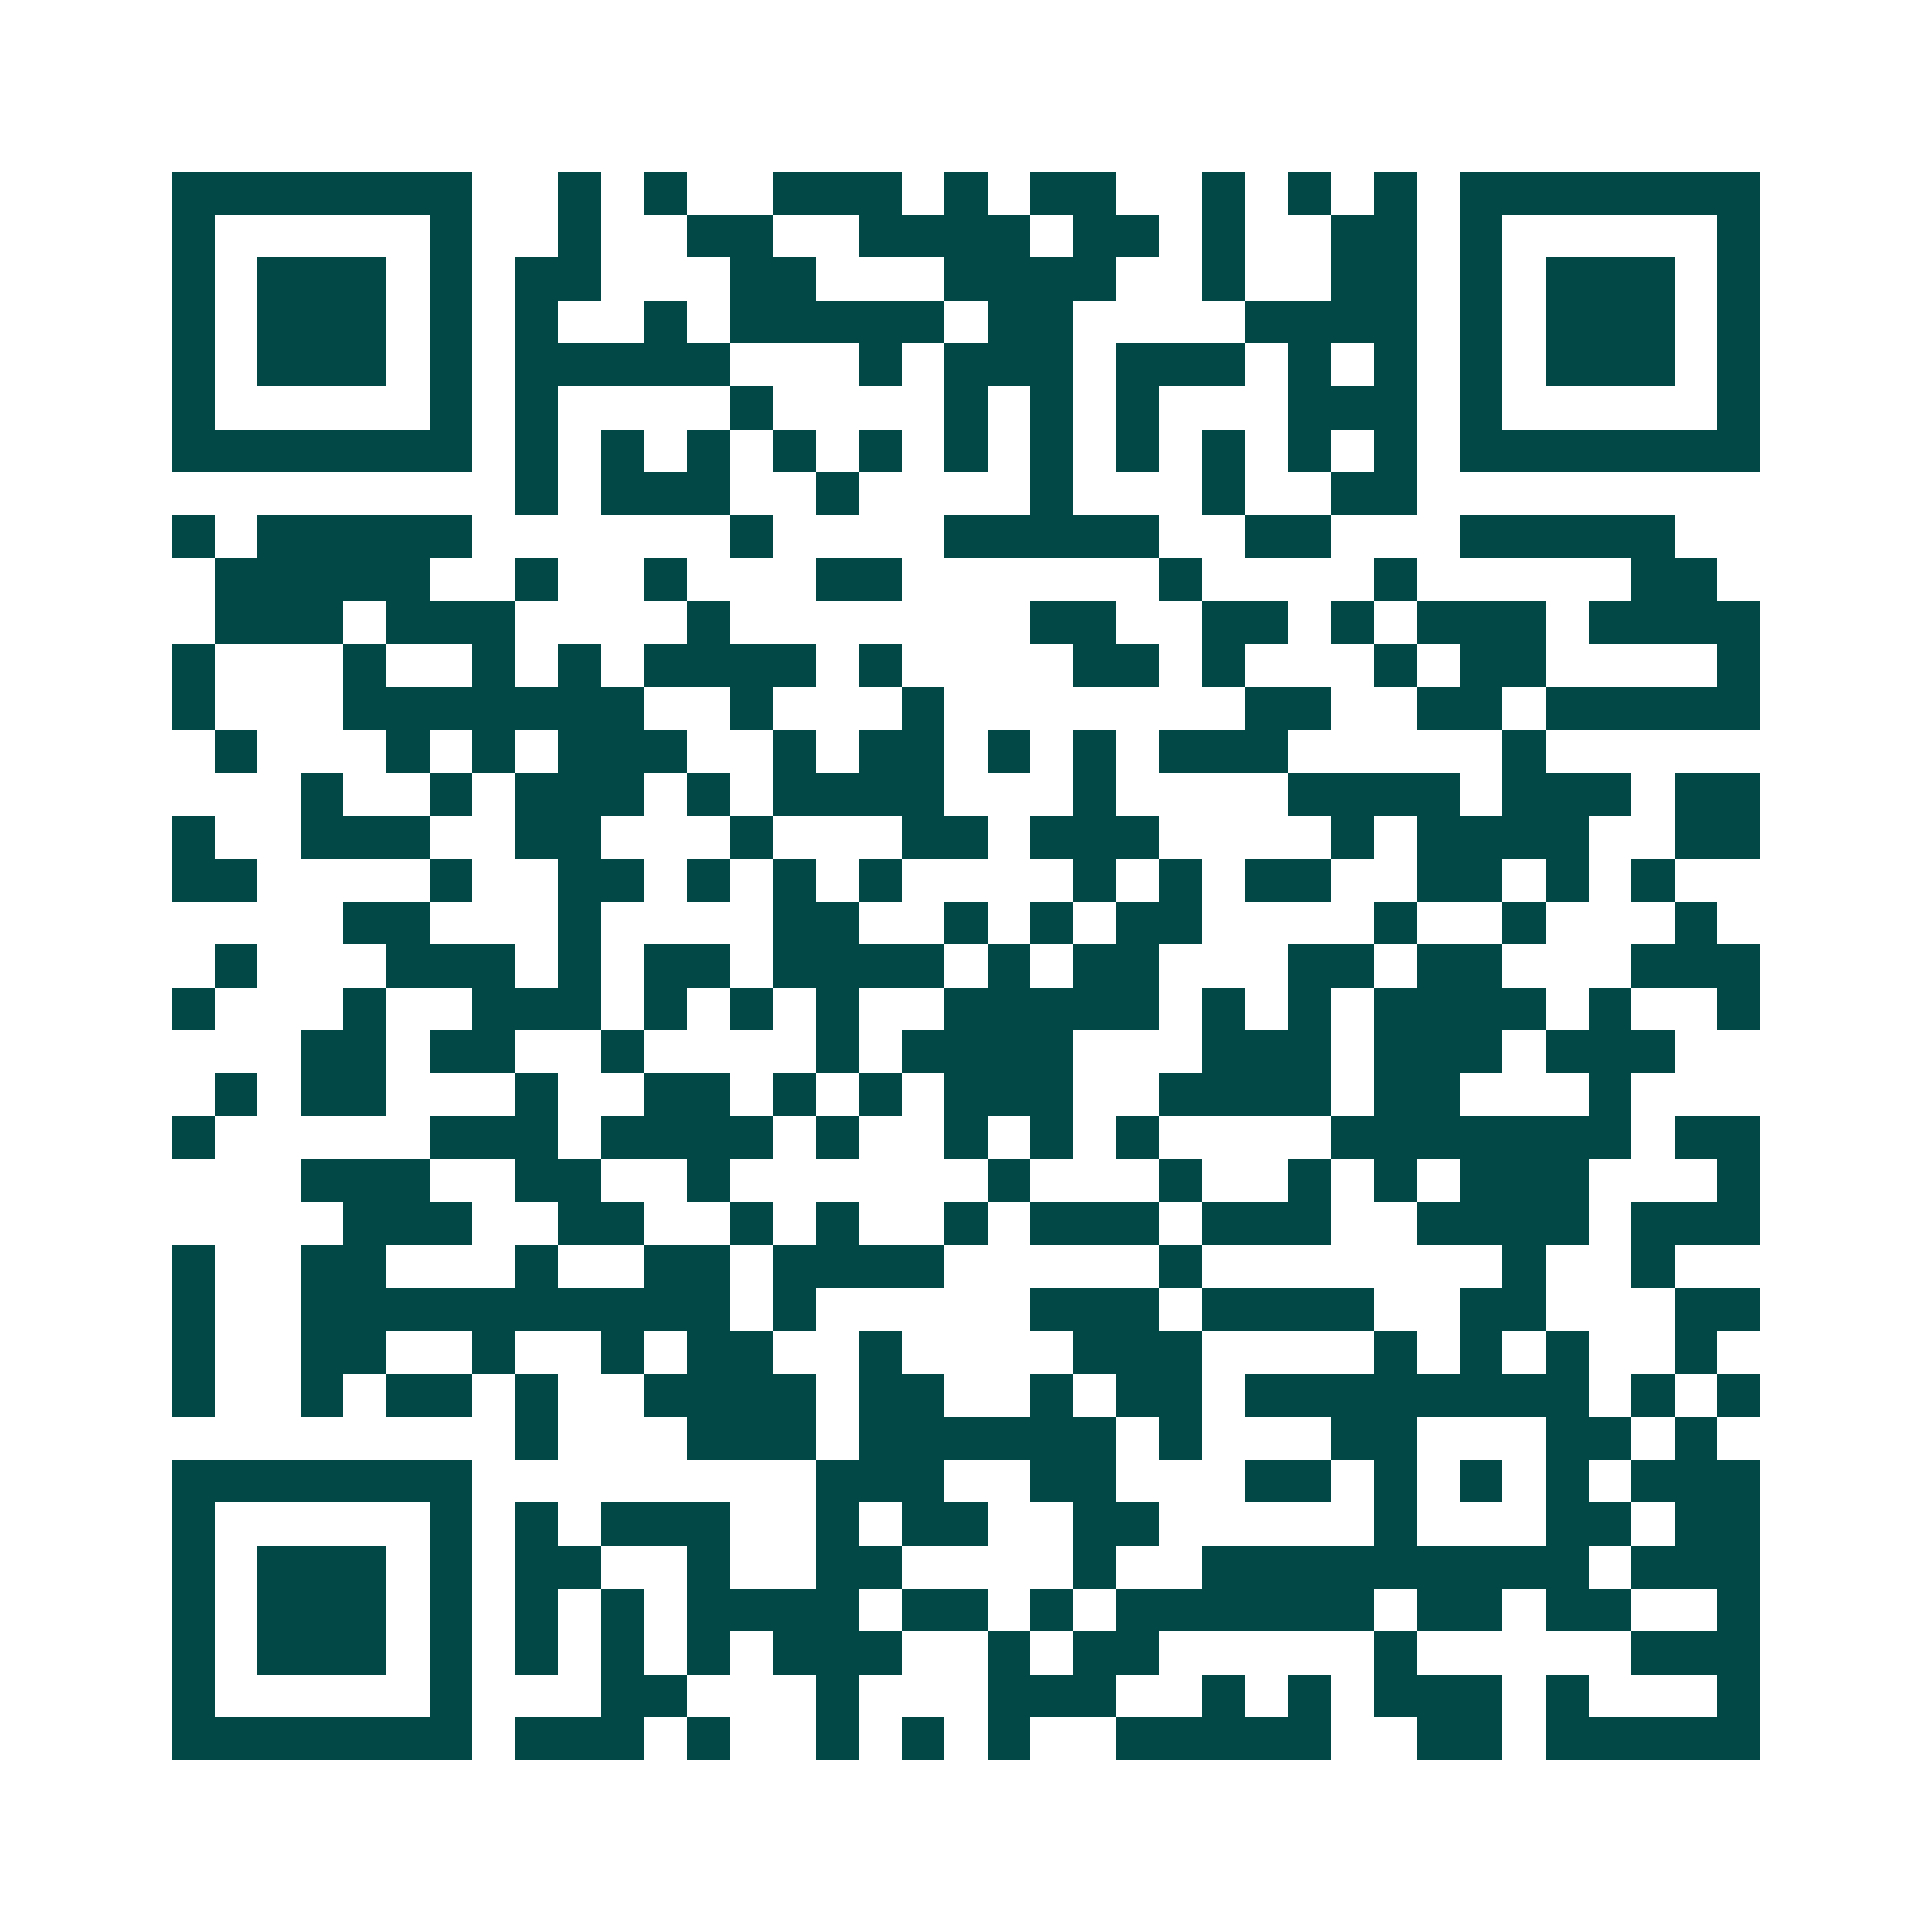 <svg xmlns="http://www.w3.org/2000/svg" width="200" height="200" viewBox="0 0 45 45" shape-rendering="crispEdges"><path fill="#ffffff" d="M0 0h45v45H0z"/><path stroke="#014847" d="M4 4.5h7m2 0h1m1 0h1m2 0h3m1 0h1m1 0h2m2 0h1m1 0h1m1 0h1m1 0h7M4 5.5h1m5 0h1m2 0h1m2 0h2m2 0h4m1 0h2m1 0h1m2 0h2m1 0h1m5 0h1M4 6.5h1m1 0h3m1 0h1m1 0h2m3 0h2m3 0h4m2 0h1m2 0h2m1 0h1m1 0h3m1 0h1M4 7.5h1m1 0h3m1 0h1m1 0h1m2 0h1m1 0h5m1 0h2m4 0h4m1 0h1m1 0h3m1 0h1M4 8.5h1m1 0h3m1 0h1m1 0h5m3 0h1m1 0h3m1 0h3m1 0h1m1 0h1m1 0h1m1 0h3m1 0h1M4 9.5h1m5 0h1m1 0h1m4 0h1m4 0h1m1 0h1m1 0h1m3 0h3m1 0h1m5 0h1M4 10.5h7m1 0h1m1 0h1m1 0h1m1 0h1m1 0h1m1 0h1m1 0h1m1 0h1m1 0h1m1 0h1m1 0h1m1 0h7M12 11.5h1m1 0h3m2 0h1m4 0h1m3 0h1m2 0h2M4 12.5h1m1 0h5m6 0h1m4 0h5m2 0h2m3 0h5M5 13.5h5m2 0h1m2 0h1m3 0h2m6 0h1m4 0h1m5 0h2M5 14.5h3m1 0h3m4 0h1m7 0h2m2 0h2m1 0h1m1 0h3m1 0h4M4 15.5h1m3 0h1m2 0h1m1 0h1m1 0h4m1 0h1m4 0h2m1 0h1m3 0h1m1 0h2m4 0h1M4 16.5h1m3 0h7m2 0h1m3 0h1m7 0h2m2 0h2m1 0h5M5 17.5h1m3 0h1m1 0h1m1 0h3m2 0h1m1 0h2m1 0h1m1 0h1m1 0h3m5 0h1M7 18.5h1m2 0h1m1 0h3m1 0h1m1 0h4m3 0h1m4 0h4m1 0h3m1 0h2M4 19.5h1m2 0h3m2 0h2m3 0h1m3 0h2m1 0h3m4 0h1m1 0h4m2 0h2M4 20.5h2m4 0h1m2 0h2m1 0h1m1 0h1m1 0h1m4 0h1m1 0h1m1 0h2m2 0h2m1 0h1m1 0h1M8 21.5h2m3 0h1m4 0h2m2 0h1m1 0h1m1 0h2m4 0h1m2 0h1m3 0h1M5 22.5h1m3 0h3m1 0h1m1 0h2m1 0h4m1 0h1m1 0h2m3 0h2m1 0h2m3 0h3M4 23.5h1m3 0h1m2 0h3m1 0h1m1 0h1m1 0h1m2 0h5m1 0h1m1 0h1m1 0h4m1 0h1m2 0h1M7 24.5h2m1 0h2m2 0h1m4 0h1m1 0h4m3 0h3m1 0h3m1 0h3M5 25.5h1m1 0h2m3 0h1m2 0h2m1 0h1m1 0h1m1 0h3m2 0h4m1 0h2m3 0h1M4 26.5h1m5 0h3m1 0h4m1 0h1m2 0h1m1 0h1m1 0h1m4 0h7m1 0h2M7 27.5h3m2 0h2m2 0h1m6 0h1m3 0h1m2 0h1m1 0h1m1 0h3m3 0h1M8 28.5h3m2 0h2m2 0h1m1 0h1m2 0h1m1 0h3m1 0h3m2 0h4m1 0h3M4 29.5h1m2 0h2m3 0h1m2 0h2m1 0h4m5 0h1m7 0h1m2 0h1M4 30.5h1m2 0h10m1 0h1m5 0h3m1 0h4m2 0h2m3 0h2M4 31.5h1m2 0h2m2 0h1m2 0h1m1 0h2m2 0h1m4 0h3m4 0h1m1 0h1m1 0h1m2 0h1M4 32.5h1m2 0h1m1 0h2m1 0h1m2 0h4m1 0h2m2 0h1m1 0h2m1 0h8m1 0h1m1 0h1M12 33.5h1m3 0h3m1 0h6m1 0h1m3 0h2m3 0h2m1 0h1M4 34.5h7m8 0h3m2 0h2m3 0h2m1 0h1m1 0h1m1 0h1m1 0h3M4 35.5h1m5 0h1m1 0h1m1 0h3m2 0h1m1 0h2m2 0h2m5 0h1m3 0h2m1 0h2M4 36.5h1m1 0h3m1 0h1m1 0h2m2 0h1m2 0h2m4 0h1m2 0h9m1 0h3M4 37.5h1m1 0h3m1 0h1m1 0h1m1 0h1m1 0h4m1 0h2m1 0h1m1 0h6m1 0h2m1 0h2m2 0h1M4 38.5h1m1 0h3m1 0h1m1 0h1m1 0h1m1 0h1m1 0h3m2 0h1m1 0h2m5 0h1m5 0h3M4 39.5h1m5 0h1m3 0h2m3 0h1m3 0h3m2 0h1m1 0h1m1 0h3m1 0h1m3 0h1M4 40.5h7m1 0h3m1 0h1m2 0h1m1 0h1m1 0h1m2 0h5m2 0h2m1 0h5"/></svg>
